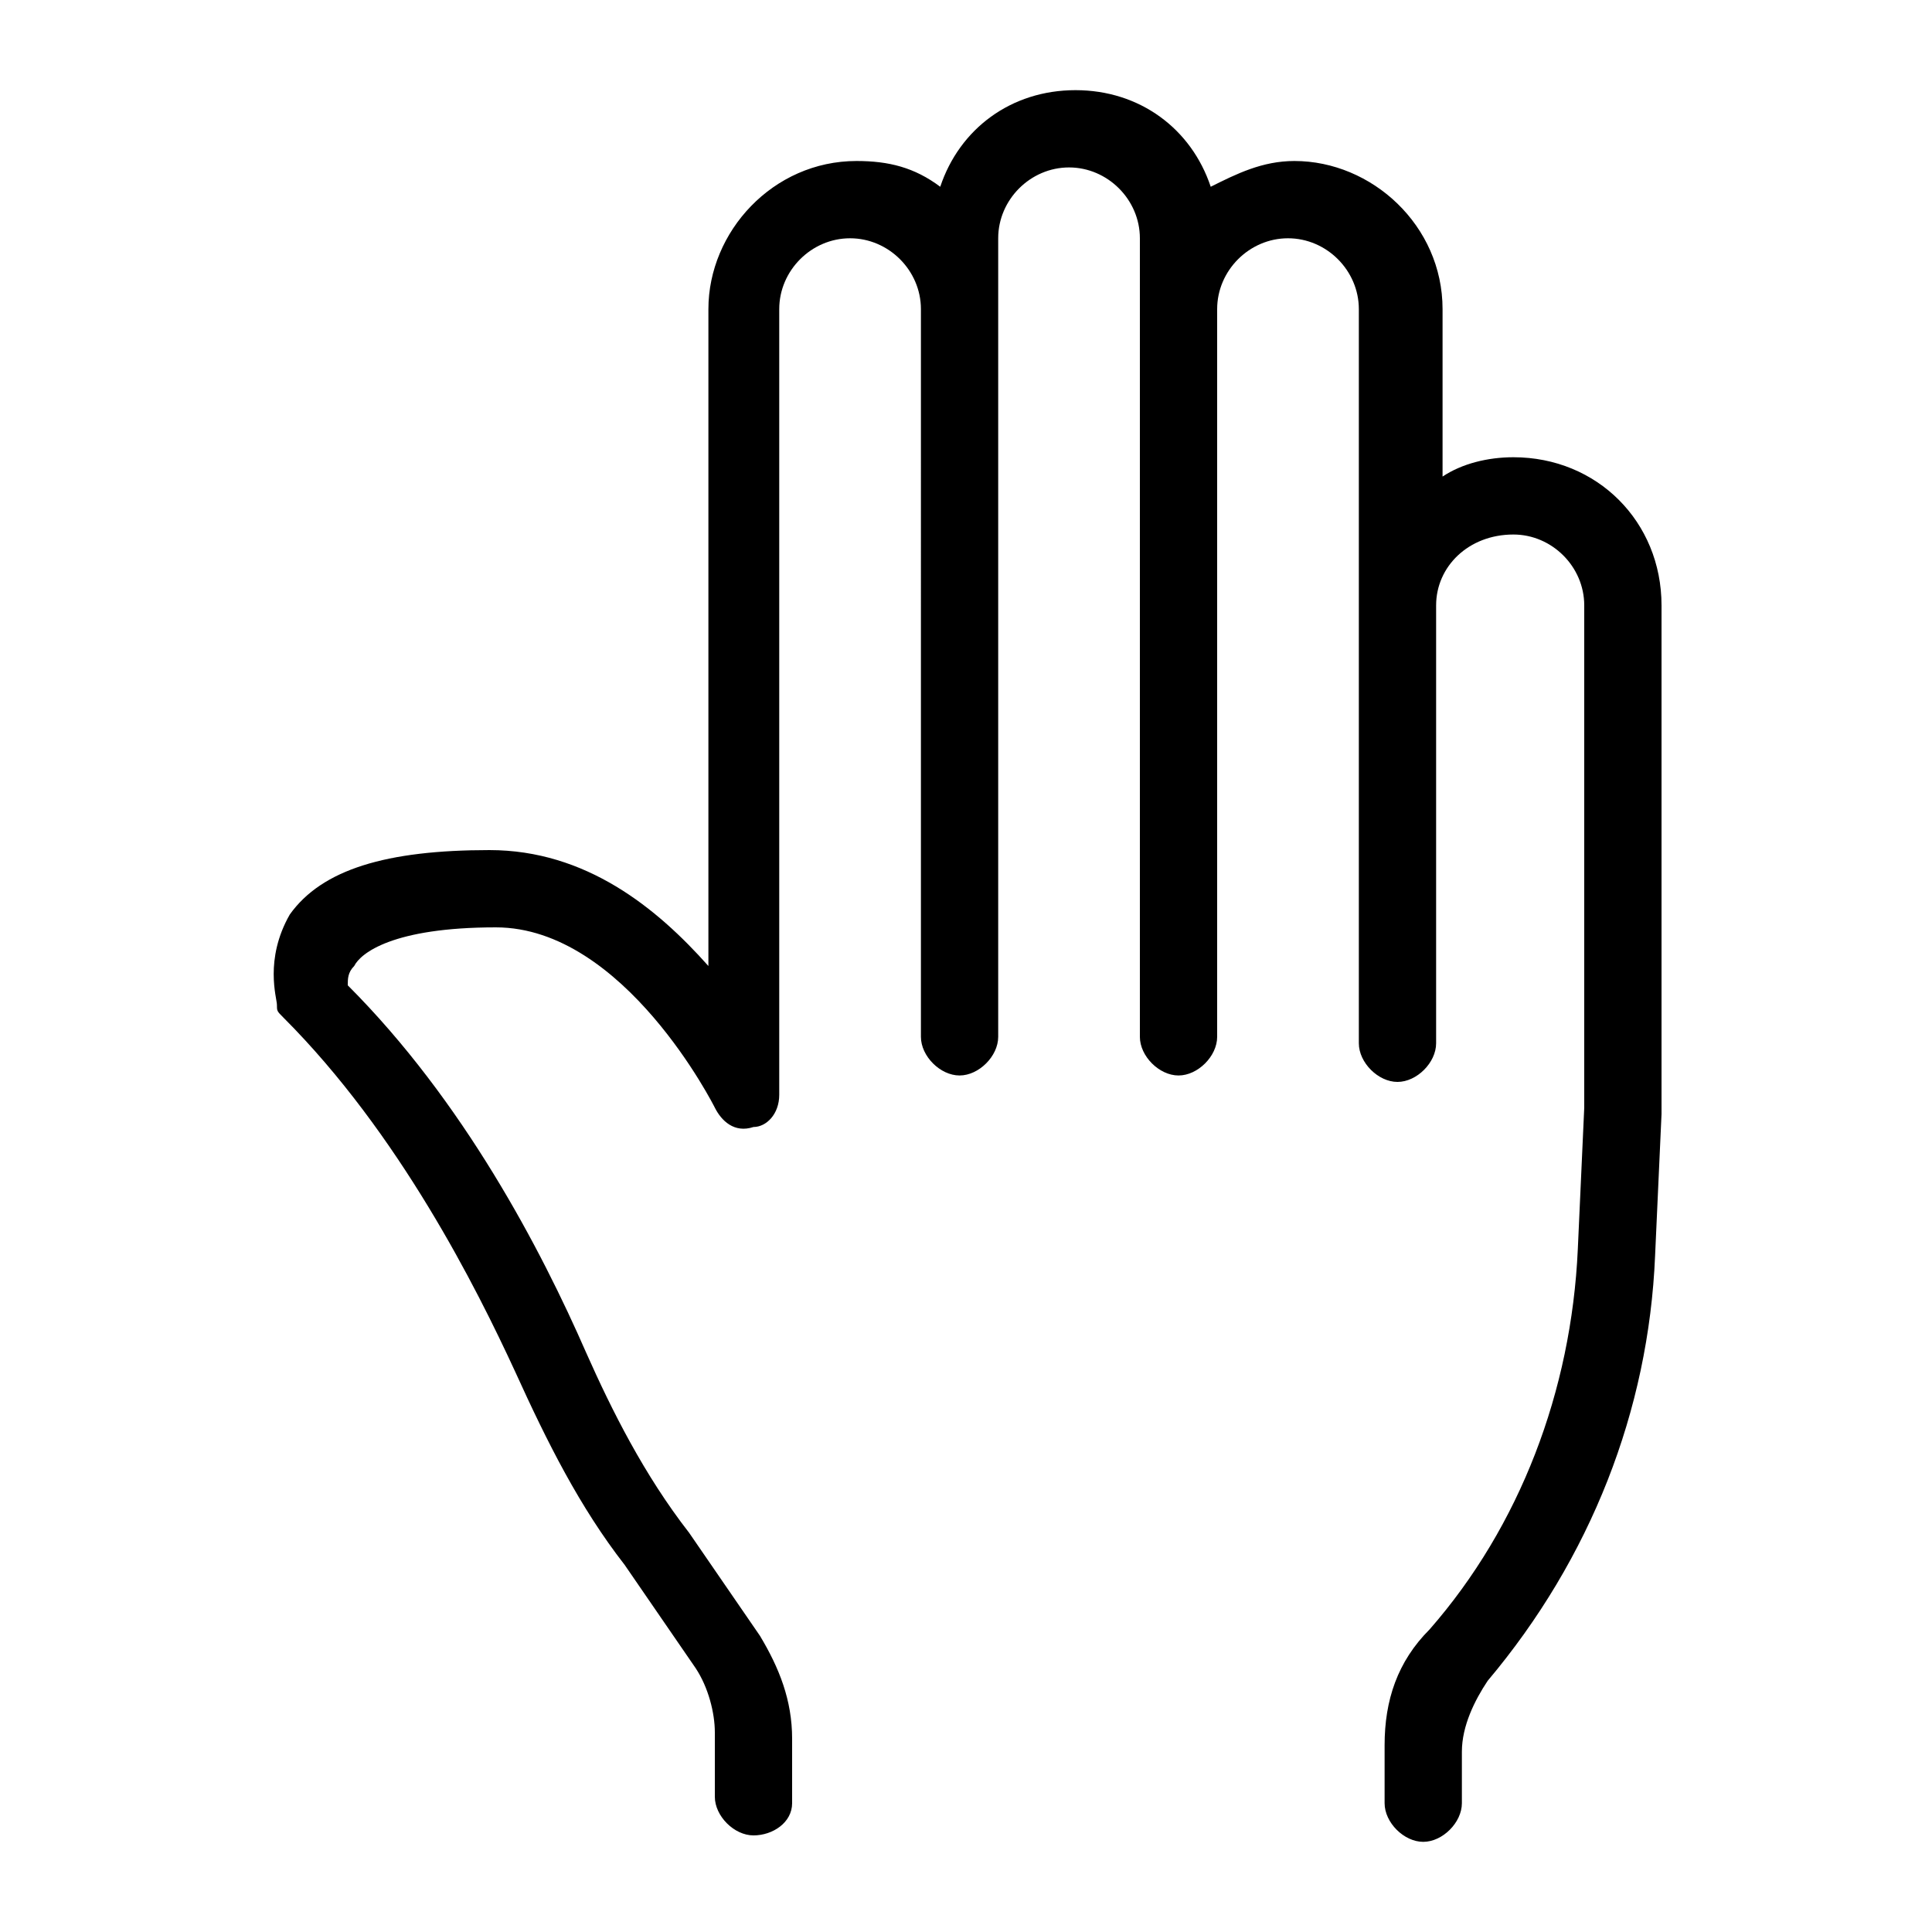 <?xml version="1.0" encoding="UTF-8"?>
<!-- Generator: Adobe Illustrator 26.5.0, SVG Export Plug-In . SVG Version: 6.00 Build 0)  -->
<svg xmlns="http://www.w3.org/2000/svg" xmlns:xlink="http://www.w3.org/1999/xlink" version="1.1" id="_x31_" x="0px" y="0px" viewBox="0 0 30 30" style="enable-background:new 0 0 30 30;" xml:space="preserve">
<g>
	<g>
		<path d="M11.7,28.5c-0.3,0-0.6-0.3-0.6-0.6v-1c0-0.3-0.1-0.7-0.3-1l-1.1-1.6c-0.7-0.9-1.2-1.9-1.7-3c-0.6-1.3-1.8-3.7-3.6-5.5    c-0.1-0.1-0.1-0.1-0.1-0.2c0-0.1-0.2-0.7,0.2-1.4c0.5-0.7,1.5-1,3.1-1c1.5,0,2.6,0.9,3.4,1.8V4.8c0-1.2,1-2.3,2.3-2.3    c0.5,0,0.9,0.1,1.3,0.4c0.3-0.9,1.1-1.5,2.1-1.5s1.8,0.6,2.1,1.5c0.4-0.2,0.8-0.4,1.3-0.4c1.2,0,2.3,1,2.3,2.3v2.6    c0.3-0.2,0.7-0.3,1.1-0.3c1.3,0,2.3,1,2.3,2.3v7.9l-0.1,2.2c-0.1,2.4-1,4.7-2.6,6.6c-0.2,0.3-0.4,0.7-0.4,1.1V28    c0,0.3-0.3,0.6-0.6,0.6c-0.3,0-0.6-0.3-0.6-0.6v-0.9c0-0.7,0.2-1.3,0.7-1.8c1.4-1.6,2.2-3.7,2.3-5.9l0.1-2.2V9.4    c0-0.6-0.5-1.1-1.1-1.1c-0.7,0-1.2,0.5-1.2,1.1v6.8c0,0.3-0.3,0.6-0.6,0.6c-0.3,0-0.6-0.3-0.6-0.6V4.8c0-0.6-0.5-1.1-1.1-1.1    s-1.1,0.5-1.1,1.1v11.3c0,0.3-0.3,0.6-0.6,0.6s-0.6-0.3-0.6-0.6V3.7c0-0.6-0.5-1.1-1.1-1.1s-1.1,0.5-1.1,1.1v12.4    c0,0.3-0.3,0.6-0.6,0.6s-0.6-0.3-0.6-0.6V4.8c0-0.6-0.5-1.1-1.1-1.1c-0.6,0-1.1,0.5-1.1,1.1V17c0,0.3-0.2,0.5-0.4,0.5    c-0.3,0.1-0.5-0.1-0.6-0.3c0,0-1.4-2.8-3.4-2.8c-1.6,0-2.1,0.4-2.2,0.6c-0.1,0.1-0.1,0.2-0.1,0.3c1.8,1.8,3,4.1,3.7,5.7    c0.4,0.9,0.9,1.9,1.6,2.8l1.1,1.6c0.3,0.5,0.5,1,0.5,1.6v1C12.3,28.3,12,28.5,11.7,28.5L11.7,28.5z"></path>
	</g>
</g>
</svg>
